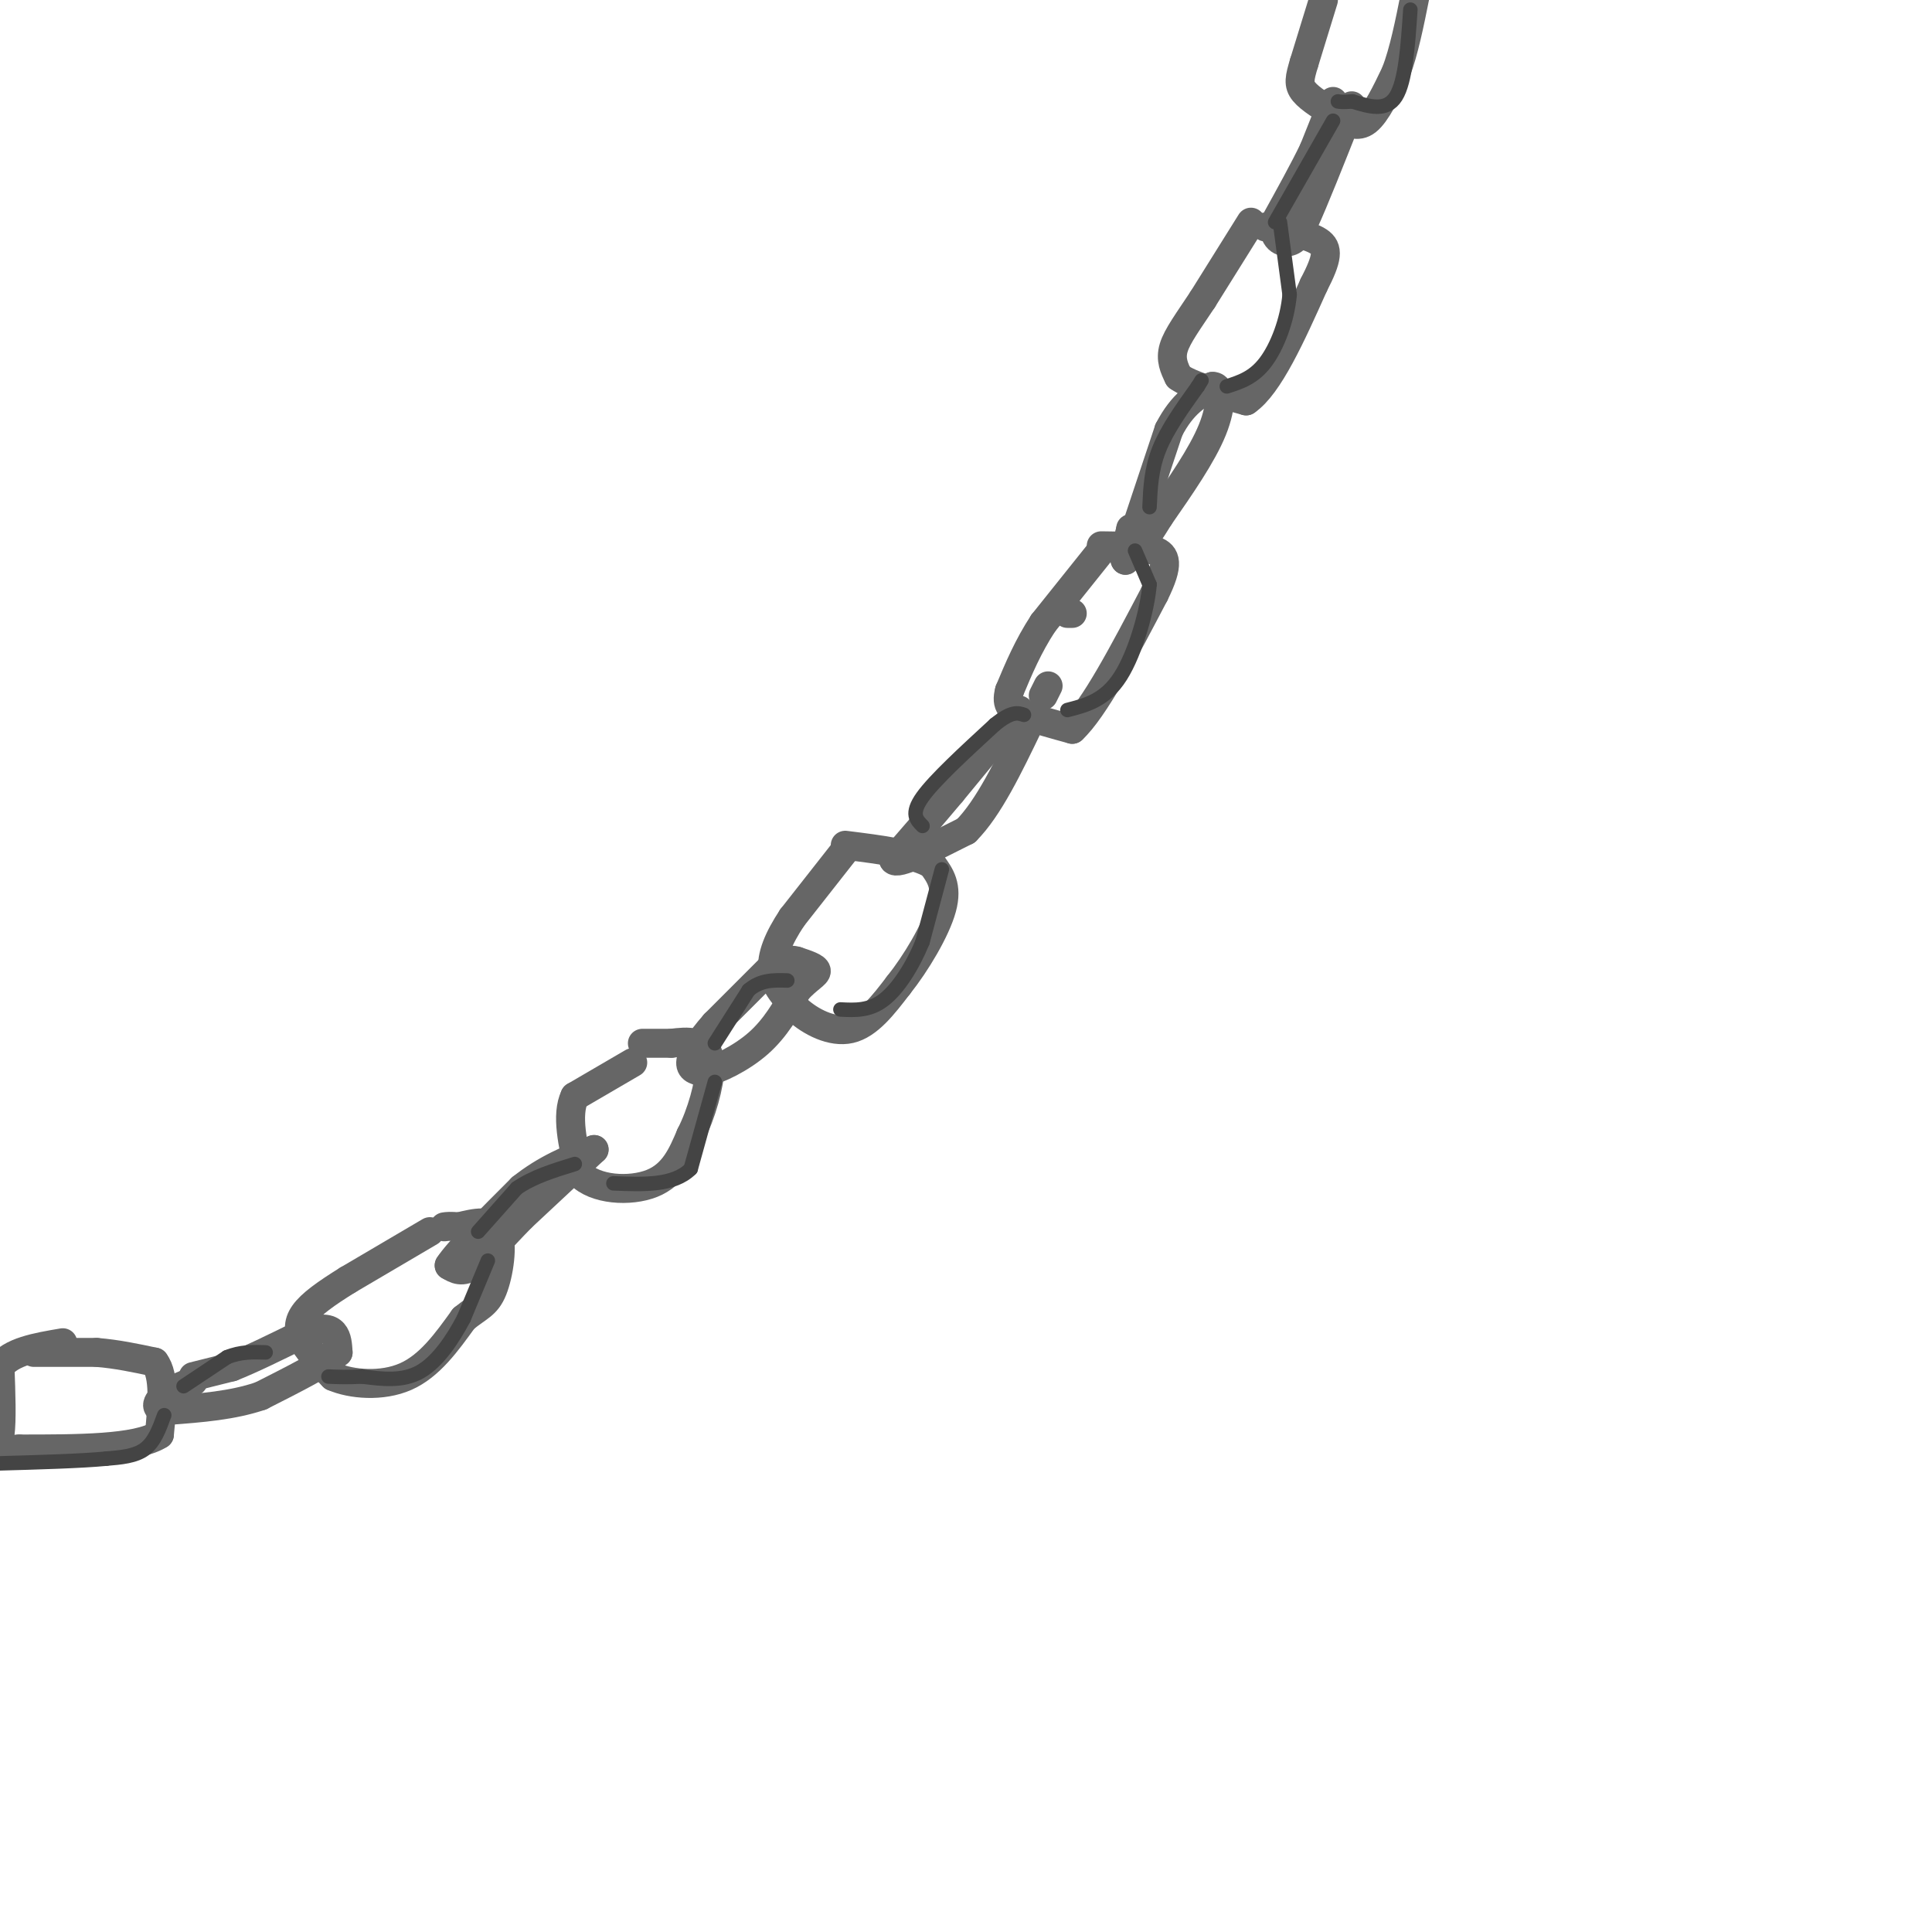 <svg viewBox='0 0 400 400' version='1.1' xmlns='http://www.w3.org/2000/svg' xmlns:xlink='http://www.w3.org/1999/xlink'><g fill='none' stroke='rgb(102,102,102)' stroke-width='6' stroke-linecap='round' stroke-linejoin='round'><path d='M89,255c0.000,0.000 -17.000,10.000 -17,10'/><path d='M72,265c-4.595,2.857 -7.583,5.000 -9,7c-1.417,2.000 -1.262,3.857 0,6c1.262,2.143 3.631,4.571 6,7'/><path d='M69,285c3.733,1.622 10.067,2.178 15,0c4.933,-2.178 8.467,-7.089 12,-12'/><path d='M96,273c3.060,-2.512 4.708,-2.792 6,-6c1.292,-3.208 2.226,-9.345 1,-12c-1.226,-2.655 -4.613,-1.827 -8,-1'/><path d='M95,254c-1.833,-0.167 -2.417,-0.083 -3,0'/><path d='M123,238c0.000,0.000 -15.000,14.000 -15,14'/><path d='M108,252c-4.333,4.400 -7.667,8.400 -10,10c-2.333,1.600 -3.667,0.800 -5,0'/><path d='M93,262c1.667,-2.667 8.333,-9.333 15,-16'/><path d='M108,246c5.000,-4.000 10.000,-6.000 15,-8'/><path d='M131,220c0.000,0.000 -12.000,7.000 -12,7'/><path d='M119,227c-1.833,3.833 -0.417,9.917 1,16'/><path d='M120,243c3.133,3.378 10.467,3.822 15,2c4.533,-1.822 6.267,-5.911 8,-10'/><path d='M143,235c2.262,-4.417 3.917,-10.458 4,-14c0.083,-3.542 -1.405,-4.583 -3,-5c-1.595,-0.417 -3.298,-0.208 -5,0'/><path d='M139,216c-1.833,0.000 -3.917,0.000 -6,0'/><path d='M161,199c0.000,0.000 -13.000,13.000 -13,13'/><path d='M148,212c-3.267,3.711 -4.933,6.489 -5,8c-0.067,1.511 1.467,1.756 3,2'/><path d='M146,222c2.556,-0.533 7.444,-2.867 11,-6c3.556,-3.133 5.778,-7.067 8,-11'/><path d='M165,205c2.311,-2.511 4.089,-3.289 4,-4c-0.089,-0.711 -2.044,-1.356 -4,-2'/><path d='M165,199c-1.000,-0.333 -1.500,-0.167 -2,0'/><path d='M175,176c0.000,0.000 -11.000,14.000 -11,14'/><path d='M164,190c-2.822,4.267 -4.378,7.933 -4,11c0.378,3.067 2.689,5.533 5,8'/><path d='M165,209c2.778,2.533 7.222,4.867 11,4c3.778,-0.867 6.889,-4.933 10,-9'/><path d='M186,204c3.644,-4.556 7.756,-11.444 9,-16c1.244,-4.556 -0.378,-6.778 -2,-9'/><path d='M193,179c-3.333,-2.167 -10.667,-3.083 -18,-4'/><path d='M211,147c0.000,0.000 -14.000,17.000 -14,17'/><path d='M197,164c-4.333,5.167 -8.167,9.583 -12,14'/><path d='M185,178c0.500,1.333 7.750,-2.333 15,-6'/><path d='M200,172c4.667,-4.667 8.833,-13.333 13,-22'/><path d='M213,150c1.333,-3.500 -1.833,-1.250 -5,1'/><path d='M222,127c0.000,0.000 -1.000,0.000 -1,0'/><path d='M228,114c0.000,0.000 -12.000,15.000 -12,15'/><path d='M216,129c-3.167,4.833 -5.083,9.417 -7,14'/><path d='M209,143c-0.867,3.156 0.467,4.044 3,5c2.533,0.956 6.267,1.978 10,3'/><path d='M222,151c4.500,-4.167 10.750,-16.083 17,-28'/><path d='M239,123c3.133,-6.311 2.467,-8.089 0,-9c-2.467,-0.911 -6.733,-0.956 -11,-1'/><path d='M217,142c0.000,0.000 -1.000,2.000 -1,2'/><path d='M237,111c0.000,0.000 -4.000,5.000 -4,5'/><path d='M233,116c-0.500,-0.167 0.250,-3.083 1,-6'/><path d='M234,110c0.167,-1.000 0.083,-0.500 0,0'/><path d='M234,113c0.000,0.000 8.000,-24.000 8,-24'/><path d='M242,89c2.833,-5.500 5.917,-7.250 9,-9'/><path d='M251,80c1.889,-0.200 2.111,3.800 0,9c-2.111,5.200 -6.556,11.600 -11,18'/><path d='M240,107c-2.167,3.500 -2.083,3.250 -2,3'/><path d='M259,46c0.000,0.000 -10.000,16.000 -10,16'/><path d='M249,62c-2.933,4.444 -5.267,7.556 -6,10c-0.733,2.444 0.133,4.222 1,6'/><path d='M244,78c2.500,1.833 8.250,3.417 14,5'/><path d='M258,83c4.667,-3.167 9.333,-13.583 14,-24'/><path d='M272,59c2.889,-5.600 3.111,-7.600 1,-9c-2.111,-1.400 -6.556,-2.200 -11,-3'/><path d='M276,21c0.000,0.000 -4.000,10.000 -4,10'/><path d='M272,31c-2.000,4.167 -5.000,9.583 -8,15'/><path d='M264,46c-0.711,3.400 1.511,4.400 3,4c1.489,-0.400 2.244,-2.200 3,-4'/><path d='M270,46c2.000,-4.333 5.500,-13.167 9,-22'/><path d='M279,24c1.500,-3.667 0.750,-1.833 0,0'/><path d='M274,0c0.000,0.000 -4.000,13.000 -4,13'/><path d='M270,13c-0.933,3.133 -1.267,4.467 0,6c1.267,1.533 4.133,3.267 7,5'/><path d='M277,24c2.156,1.444 4.044,2.556 6,1c1.956,-1.556 3.978,-5.778 6,-10'/><path d='M289,15c1.667,-4.333 2.833,-10.167 4,-16'/><path d='M40,285c0.000,0.000 8.000,-2.000 8,-2'/><path d='M48,283c3.833,-1.500 9.417,-4.250 15,-7'/><path d='M63,276c3.622,-1.267 5.178,-0.933 6,0c0.822,0.933 0.911,2.467 1,4'/><path d='M70,280c-2.500,2.167 -9.250,5.583 -16,9'/><path d='M54,289c-5.833,2.000 -12.417,2.500 -19,3'/><path d='M35,292c-3.444,-0.067 -2.556,-1.733 -1,-3c1.556,-1.267 3.778,-2.133 6,-3'/><path d='M7,280c0.000,0.000 13.000,0.000 13,0'/><path d='M20,280c4.167,0.333 8.083,1.167 12,2'/><path d='M32,282c2.167,2.833 1.583,8.917 1,15'/><path d='M33,297c-4.667,3.000 -16.833,3.000 -29,3'/><path d='M4,300c-5.400,0.422 -4.400,-0.022 -4,-3c0.400,-2.978 0.200,-8.489 0,-14'/><path d='M0,283c2.167,-3.167 7.583,-4.083 13,-5'/></g>
<g fill='none' stroke='rgb(68,68,68)' stroke-width='3' stroke-linecap='round' stroke-linejoin='round'><path d='M34,293c-1.000,2.750 -2.000,5.500 -4,7c-2.000,1.500 -5.000,1.750 -8,2'/><path d='M22,302c-5.167,0.500 -14.083,0.750 -23,1'/><path d='M38,287c0.000,0.000 9.000,-6.000 9,-6'/><path d='M47,281c2.833,-1.167 5.417,-1.083 8,-1'/><path d='M101,261c0.000,0.000 -5.000,12.000 -5,12'/><path d='M96,273c-2.244,4.267 -5.356,8.933 -9,11c-3.644,2.067 -7.822,1.533 -12,1'/><path d='M75,285c-3.167,0.167 -5.083,0.083 -7,0'/><path d='M99,255c0.000,0.000 8.000,-9.000 8,-9'/><path d='M107,246c3.333,-2.333 7.667,-3.667 12,-5'/><path d='M148,224c0.000,0.000 -5.000,18.000 -5,18'/><path d='M143,242c-3.500,3.500 -9.750,3.250 -16,3'/><path d='M148,216c0.000,0.000 7.000,-11.000 7,-11'/><path d='M155,205c2.500,-2.167 5.250,-2.083 8,-2'/><path d='M195,180c0.000,0.000 -4.000,15.000 -4,15'/><path d='M191,195c-2.000,4.911 -5.000,9.689 -8,12c-3.000,2.311 -6.000,2.156 -9,2'/><path d='M191,171c-1.250,-1.250 -2.500,-2.500 0,-6c2.500,-3.500 8.750,-9.250 15,-15'/><path d='M206,150c3.500,-2.833 4.750,-2.417 6,-2'/><path d='M235,114c0.000,0.000 3.000,7.000 3,7'/><path d='M238,121c-0.378,5.000 -2.822,14.000 -6,19c-3.178,5.000 -7.089,6.000 -11,7'/><path d='M238,105c0.167,-3.917 0.333,-7.833 2,-12c1.667,-4.167 4.833,-8.583 8,-13'/><path d='M248,80c1.333,-2.167 0.667,-1.083 0,0'/><path d='M265,46c0.000,0.000 2.000,15.000 2,15'/><path d='M267,61c-0.444,5.222 -2.556,10.778 -5,14c-2.444,3.222 -5.222,4.111 -8,5'/><path d='M264,46c0.000,0.000 12.000,-21.000 12,-21'/><path d='M292,2c-0.500,7.417 -1.000,14.833 -3,18c-2.000,3.167 -5.500,2.083 -9,1'/><path d='M280,21c-2.000,0.167 -2.500,0.083 -3,0'/></g>
</svg>